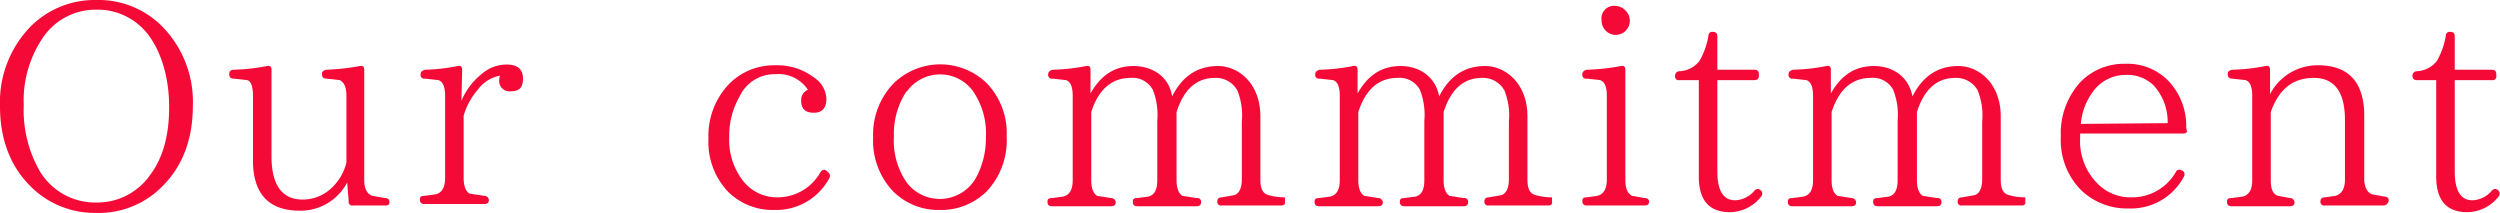 <svg xmlns="http://www.w3.org/2000/svg" width="337" height="28.7" viewBox="0 0 337 28.7"><defs><style>.cls-1{fill:#f50937;}</style></defs><title>ttle_omoi_e</title><g id="レイヤー_2" data-name="レイヤー 2"><g id="_01" data-name="01"><path class="cls-1" d="M21.9,3.6A14.5,14.5,0,0,1,26,14.2c0,4.6-1.4,8.2-4.1,10.9A12,12,0,0,1,13,28.7a12.2,12.2,0,0,1-8.9-3.6C1.4,22.4,0,18.8,0,14.3A14.6,14.6,0,0,1,4.1,3.6,12.2,12.2,0,0,1,13,0,12.1,12.1,0,0,1,21.9,3.6ZM5.7,5.2a15.1,15.1,0,0,0-2.5,9,16.6,16.6,0,0,0,1.9,8.4A8.7,8.7,0,0,0,13,27.3a8.7,8.7,0,0,0,7.3-3.8c1.7-2.3,2.5-5.3,2.5-9.1s-1-7.3-2.8-9.7a8.6,8.6,0,0,0-7-3.4A8.6,8.6,0,0,0,5.7,5.2Z"/><path class="cls-1" d="M52,27.7H47.6a.5.5,0,0,1-.6-.6l-.2-2.5a7.1,7.1,0,0,1-6.4,3.8c-4.2,0-6.3-2.3-6.3-6.8V12.9c0-1.3-.3-2-.8-2.1l-1.8-.2c-.4,0-.6-.2-.6-.6s.2-.6.6-.6A27.1,27.1,0,0,0,36,8.9c.4-.1.6.1.6.5V21.1c0,3.8,1.4,5.8,4.2,5.8a5.6,5.6,0,0,0,3.6-1.3,6.9,6.9,0,0,0,2.3-3.7v-9c0-1.1-.3-1.8-.9-2.1l-1.8-.2c-.4,0-.6-.2-.6-.6s.2-.5.6-.6a30.9,30.9,0,0,0,4.5-.5c.4-.1.6.1.6.5V24.3c0,1.1.4,1.9,1.1,2.1l1.7.3c.4,0,.6.2.6.5S52.4,27.7,52,27.7Z"/><path class="cls-1" d="M62.2,13.6a9,9,0,0,1,2.7-3.6,5.1,5.1,0,0,1,3.4-1.3q2.2,0,2.2,1.9c0,1.2-.5,1.7-1.6,1.7a1.4,1.4,0,0,1-1.6-1.6,2,2,0,0,1,.1-.5,4.8,4.8,0,0,0-3,1.9,9.2,9.2,0,0,0-1.9,3.5v8.4c0,1.1.3,1.8.8,2.1l2,.3a.6.6,0,0,1,.6.6c0,.3-.2.5-.6.5H57.2c-.4,0-.6-.2-.6-.6s.2-.5.6-.5l1.5-.2q1.3-.3,1.3-2.2V12.9c0-1.2-.3-1.9-.9-2.1l-1.8-.2a.5.5,0,0,1-.6-.6c0-.3.2-.5.6-.6a25,25,0,0,0,4.4-.5c.4-.1.6.1.6.5Z"/><path class="cls-1" d="M111.6,23.2a.6.6,0,0,1,.2.8,8.1,8.1,0,0,1-7.4,4.3,8.5,8.5,0,0,1-6.3-2.5,9.7,9.7,0,0,1-2.6-7.1,10.1,10.1,0,0,1,2.8-7.4,8.5,8.5,0,0,1,6.2-2.5,8.2,8.2,0,0,1,5.3,1.7,3.6,3.6,0,0,1,1.6,2.8c0,1.3-.6,1.9-1.7,1.9s-1.7-.5-1.7-1.6a1.5,1.5,0,0,1,.9-1.5,4.7,4.7,0,0,0-4.3-2.1,5.2,5.2,0,0,0-4.9,3,10.6,10.6,0,0,0-1.4,5.5,9,9,0,0,0,1.8,5.8,5.8,5.8,0,0,0,4.7,2.3,6.6,6.6,0,0,0,5.8-3.4c.2-.3.5-.4.8-.2Z"/><path class="cls-1" d="M133,11.2a9.7,9.7,0,0,1,2.7,7.2,10,10,0,0,1-2.7,7.4,8.7,8.7,0,0,1-6.3,2.5,8.6,8.6,0,0,1-6.3-2.5,9.9,9.9,0,0,1-2.7-7.3,9.9,9.9,0,0,1,2.8-7.3,9,9,0,0,1,12.5,0Zm-10.8,1.1a10.4,10.4,0,0,0-1.7,6.1,9.8,9.8,0,0,0,1.8,6.3,5.6,5.6,0,0,0,9.3-.8,11.2,11.2,0,0,0,1.3-5.4,10,10,0,0,0-1.8-6.3,5.5,5.5,0,0,0-8.9.2Z"/><path class="cls-1" d="M172.7,27.7h-8a.5.5,0,0,1-.6-.6c0-.3.2-.5.6-.5l1.7-.3c.6-.2,1-.9,1-2.1V16.4a9.1,9.1,0,0,0-.6-4.2,3.3,3.3,0,0,0-3-1.7c-2.5,0-4.2,1.5-5.2,4.6v9.2c0,1.1.3,1.8.8,2.1l1.9.3a.5.5,0,0,1,.6.6c0,.3-.2.5-.6.5h-8c-.4,0-.6-.2-.6-.6s.2-.5.6-.5l1.5-.2c.8-.2,1.2-.9,1.2-2.2V16.3a9.2,9.2,0,0,0-.6-4.2,3.1,3.1,0,0,0-3-1.6c-2.5,0-4.3,1.5-5.3,4.6v9.2c0,1.1.3,1.8.8,2.1l1.9.3a.6.6,0,0,1,.6.6c0,.3-.2.5-.6.5h-8c-.4,0-.6-.2-.6-.6s.2-.5.6-.5l1.5-.2q1.3-.3,1.3-2.2V12.9c0-1.2-.3-1.9-.9-2.1l-1.8-.2a.5.5,0,0,1-.6-.6c0-.3.2-.5.6-.6a25.9,25.9,0,0,0,4.5-.5c.4-.1.6.1.6.5v3.2c1.4-2.5,3.3-3.7,5.8-3.7s4.8,1.4,5.2,4.1c1.4-2.8,3.5-4.1,6.2-4.1s5.7,2.3,5.7,6.8v8.5c0,1.2.3,1.9,1.1,2.1a7.7,7.7,0,0,0,2.2.3,3,3,0,0,1,0,.5C173.3,27.5,173.1,27.7,172.7,27.7Z"/><path class="cls-1" d="M208.7,27.7h-8a.5.5,0,0,1-.6-.6c0-.3.2-.5.6-.5l1.7-.3c.6-.2,1-.9,1-2.1V16.4a9.1,9.1,0,0,0-.6-4.2,3.3,3.3,0,0,0-3-1.7c-2.5,0-4.2,1.5-5.2,4.6v9.2c0,1.1.3,1.8.8,2.1l1.9.3a.5.5,0,0,1,.6.6c0,.3-.2.5-.6.5h-8c-.4,0-.6-.2-.6-.6s.2-.5.6-.5l1.5-.2c.8-.2,1.2-.9,1.2-2.2V16.3a9.2,9.2,0,0,0-.6-4.2,3.1,3.1,0,0,0-3-1.6c-2.5,0-4.3,1.5-5.3,4.6v9.2c0,1.1.3,1.8.8,2.1l1.9.3a.6.6,0,0,1,.6.6c0,.3-.2.5-.6.5h-8c-.4,0-.6-.2-.6-.6s.2-.5.6-.5l1.5-.2q1.3-.3,1.3-2.2V12.9c0-1.2-.3-1.9-.9-2.1l-1.8-.2a.5.5,0,0,1-.6-.6c0-.3.2-.5.6-.6a25.9,25.9,0,0,0,4.5-.5c.4-.1.6.1.6.5v3.2c1.4-2.5,3.3-3.7,5.8-3.7s4.7,1.4,5.2,4.1c1.4-2.8,3.5-4.1,6.2-4.1s5.7,2.3,5.7,6.8v8.5c0,1.2.3,1.9,1.1,2.1a7.7,7.7,0,0,0,2.2.3,3,3,0,0,1,0,.5C209.3,27.5,209.1,27.7,208.7,27.7Z"/><path class="cls-1" d="M221.7,27.7h-7.8c-.4,0-.6-.2-.6-.6s.2-.5.6-.5l1.4-.2q1.3-.3,1.3-2.2V12.9c0-1.2-.3-1.9-.9-2.1l-1.8-.2a.5.5,0,0,1-.6-.6c0-.3.2-.5.6-.6a29,29,0,0,0,4.6-.5c.4-.1.6.1.6.5V24.3c0,1.1.3,1.8.9,2.1l1.7.3c.4,0,.6.2.6.5S222.1,27.7,221.7,27.7ZM219.1,1.4a1.9,1.9,0,0,1,.6,1.4,1.9,1.9,0,0,1-3.8,0A1.7,1.7,0,0,1,217.8.8,1.9,1.9,0,0,1,219.1,1.4Z"/><path class="cls-1" d="M237.4,26.5a5.4,5.4,0,0,1-4.2,2.1q-4.2,0-4.2-4.8v-13h-2.6a.5.5,0,0,1-.6-.6.6.6,0,0,1,.6-.6,3.6,3.6,0,0,0,2.7-1.4,10.2,10.2,0,0,0,1.2-3.4.5.5,0,0,1,.6-.5c.4,0,.6.2.6.6V9.4h5c.4,0,.6.2.6.6v.2c0,.4-.2.6-.6.6h-5V23.1c0,2.6.8,3.9,2.4,3.9a3.6,3.6,0,0,0,2.6-1.3c.3-.3.6-.3.9,0A.6.6,0,0,1,237.4,26.5Z"/><path class="cls-1" d="M272.5,27.7h-8a.5.5,0,0,1-.6-.6c0-.3.2-.5.6-.5l1.7-.3c.6-.2,1-.9,1-2.1V16.4a9.1,9.1,0,0,0-.6-4.2,3.3,3.3,0,0,0-3-1.7c-2.5,0-4.2,1.5-5.2,4.6v9.2c0,1.1.3,1.8.8,2.1l1.9.3a.5.5,0,0,1,.6.6c0,.3-.2.5-.6.5h-8c-.4,0-.6-.2-.6-.6s.2-.5.6-.5l1.5-.2c.8-.2,1.2-.9,1.2-2.2V16.3a9.2,9.2,0,0,0-.6-4.2,3.1,3.1,0,0,0-3-1.6c-2.5,0-4.3,1.5-5.3,4.6v9.2c0,1.1.3,1.8.8,2.1l1.9.3a.6.6,0,0,1,.6.6c0,.3-.2.5-.6.5h-8c-.4,0-.6-.2-.6-.6s.2-.5.6-.5l1.5-.2q1.3-.3,1.3-2.2V12.9c0-1.2-.3-1.9-.9-2.1l-1.8-.2a.5.5,0,0,1-.6-.6c0-.3.2-.5.6-.6a25.9,25.9,0,0,0,4.5-.5c.4-.1.6.1.6.5v3.2c1.4-2.5,3.3-3.7,5.8-3.7s4.7,1.4,5.2,4.1c1.4-2.8,3.5-4.1,6.2-4.1s5.7,2.3,5.7,6.8v8.5c0,1.2.3,1.9,1.1,2.1a7.7,7.7,0,0,0,2.2.3,3,3,0,0,1,0,.5C273.1,27.5,272.9,27.7,272.5,27.7Z"/><path class="cls-1" d="M294.8,17.7c0,.2-.2.3-.6.3H280.4v.6a8.1,8.1,0,0,0,2.3,6.1,6.2,6.2,0,0,0,4.6,1.9,6.8,6.8,0,0,0,6-3.4.5.5,0,0,1,.8-.2h.1a.6.6,0,0,1,.2.8,8.1,8.1,0,0,1-7.5,4.3,8.9,8.9,0,0,1-6.5-2.6,9.6,9.6,0,0,1-2.6-7.1,10.2,10.2,0,0,1,2.7-7.4,8.2,8.2,0,0,1,6-2.4,7.7,7.7,0,0,1,5.8,2.3,8.8,8.8,0,0,1,2.4,6.3Zm-2.6-1.1a7.3,7.3,0,0,0-1.9-5.1,5.1,5.1,0,0,0-3.8-1.4,5.4,5.4,0,0,0-4.4,2.3,8.4,8.4,0,0,0-1.6,4.3Z"/><path class="cls-1" d="M321.3,27.7h-7.9a.5.5,0,0,1-.6-.6c0-.3.2-.5.6-.5l1.4-.2c.8-.2,1.3-.9,1.3-2.2v-8c0-3.8-1.4-5.7-4.2-5.7s-4.7,1.5-5.8,4.6v9.2c0,1.2.3,1.9,1,2.1l1.6.3a.6.6,0,0,1,.6.6c0,.3-.2.5-.6.5h-7.9c-.4,0-.6-.2-.6-.6s.2-.5.6-.5l1.5-.2q1.3-.3,1.3-2.2V12.9c0-1.2-.3-1.9-.9-2.1l-1.8-.2c-.4,0-.6-.2-.6-.6s.2-.5.6-.6a26.3,26.3,0,0,0,4.5-.5c.4-.1.6.1.6.5v3.3a7.2,7.2,0,0,1,6.5-3.9c4.1,0,6.2,2.3,6.2,6.8v8.5c0,1.1.4,1.9,1.1,2.1l1.6.3c.4,0,.6.2.6.5S321.7,27.7,321.3,27.7Z"/><path class="cls-1" d="M336.8,26.5a5.4,5.4,0,0,1-4.2,2.1q-4.2,0-4.2-4.8v-13h-2.6c-.4,0-.6-.2-.6-.6a.6.6,0,0,1,.6-.6,3.6,3.6,0,0,0,2.7-1.4,10.2,10.2,0,0,0,1.2-3.4.5.5,0,0,1,.6-.5c.4,0,.6.2.6.6V9.4h5c.4,0,.6.2.6.6v.2a.5.5,0,0,1-.6.6h-5V23.1c0,2.6.8,3.9,2.4,3.9a3.6,3.6,0,0,0,2.6-1.3c.3-.3.6-.3.9,0A.6.6,0,0,1,336.8,26.5Z"/></g></g></svg>